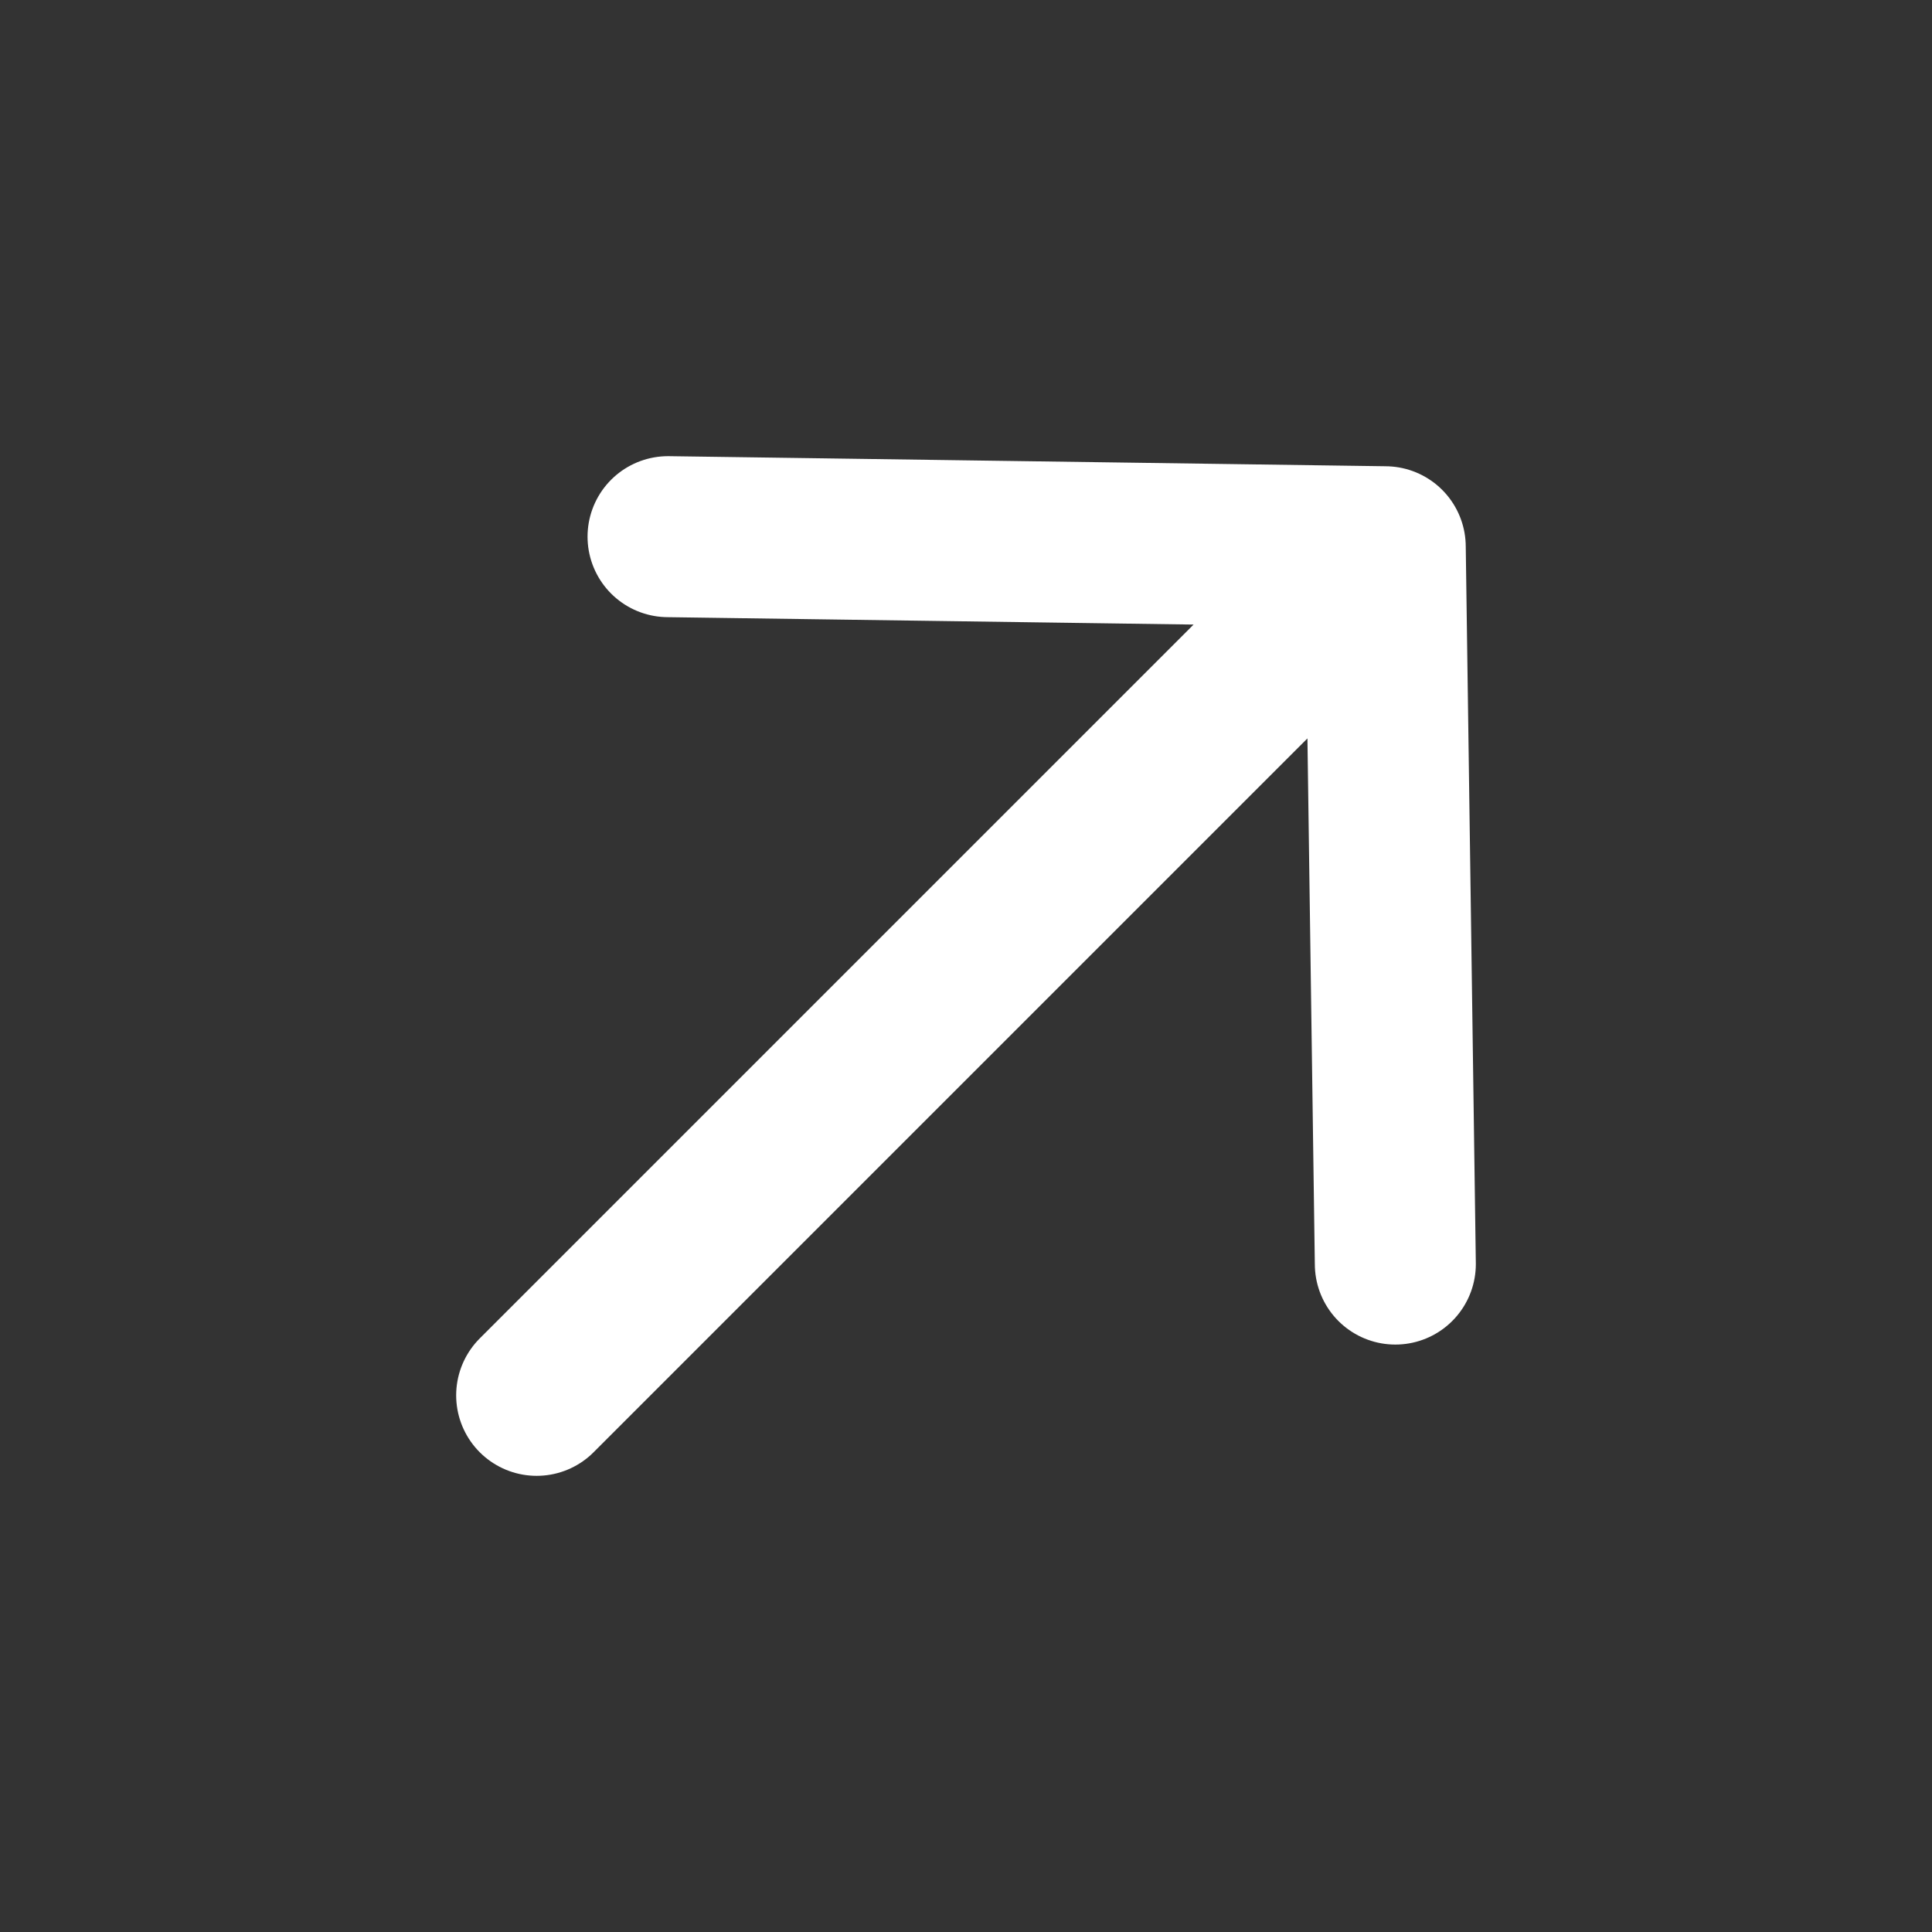 <?xml version="1.0" encoding="UTF-8"?> <svg xmlns="http://www.w3.org/2000/svg" width="18" height="18" viewBox="0 0 18 18" fill="none"><rect x="0" y="0" width="18" height="18" fill="#333333" stroke="none"/><path d="M6.224 5L12.906 5.094M12.906 5.094L13 11.777M12.906 5.094L5 13" stroke="white" stroke-width="1.5" stroke-linecap="round" stroke-linejoin="round"></path></svg> 